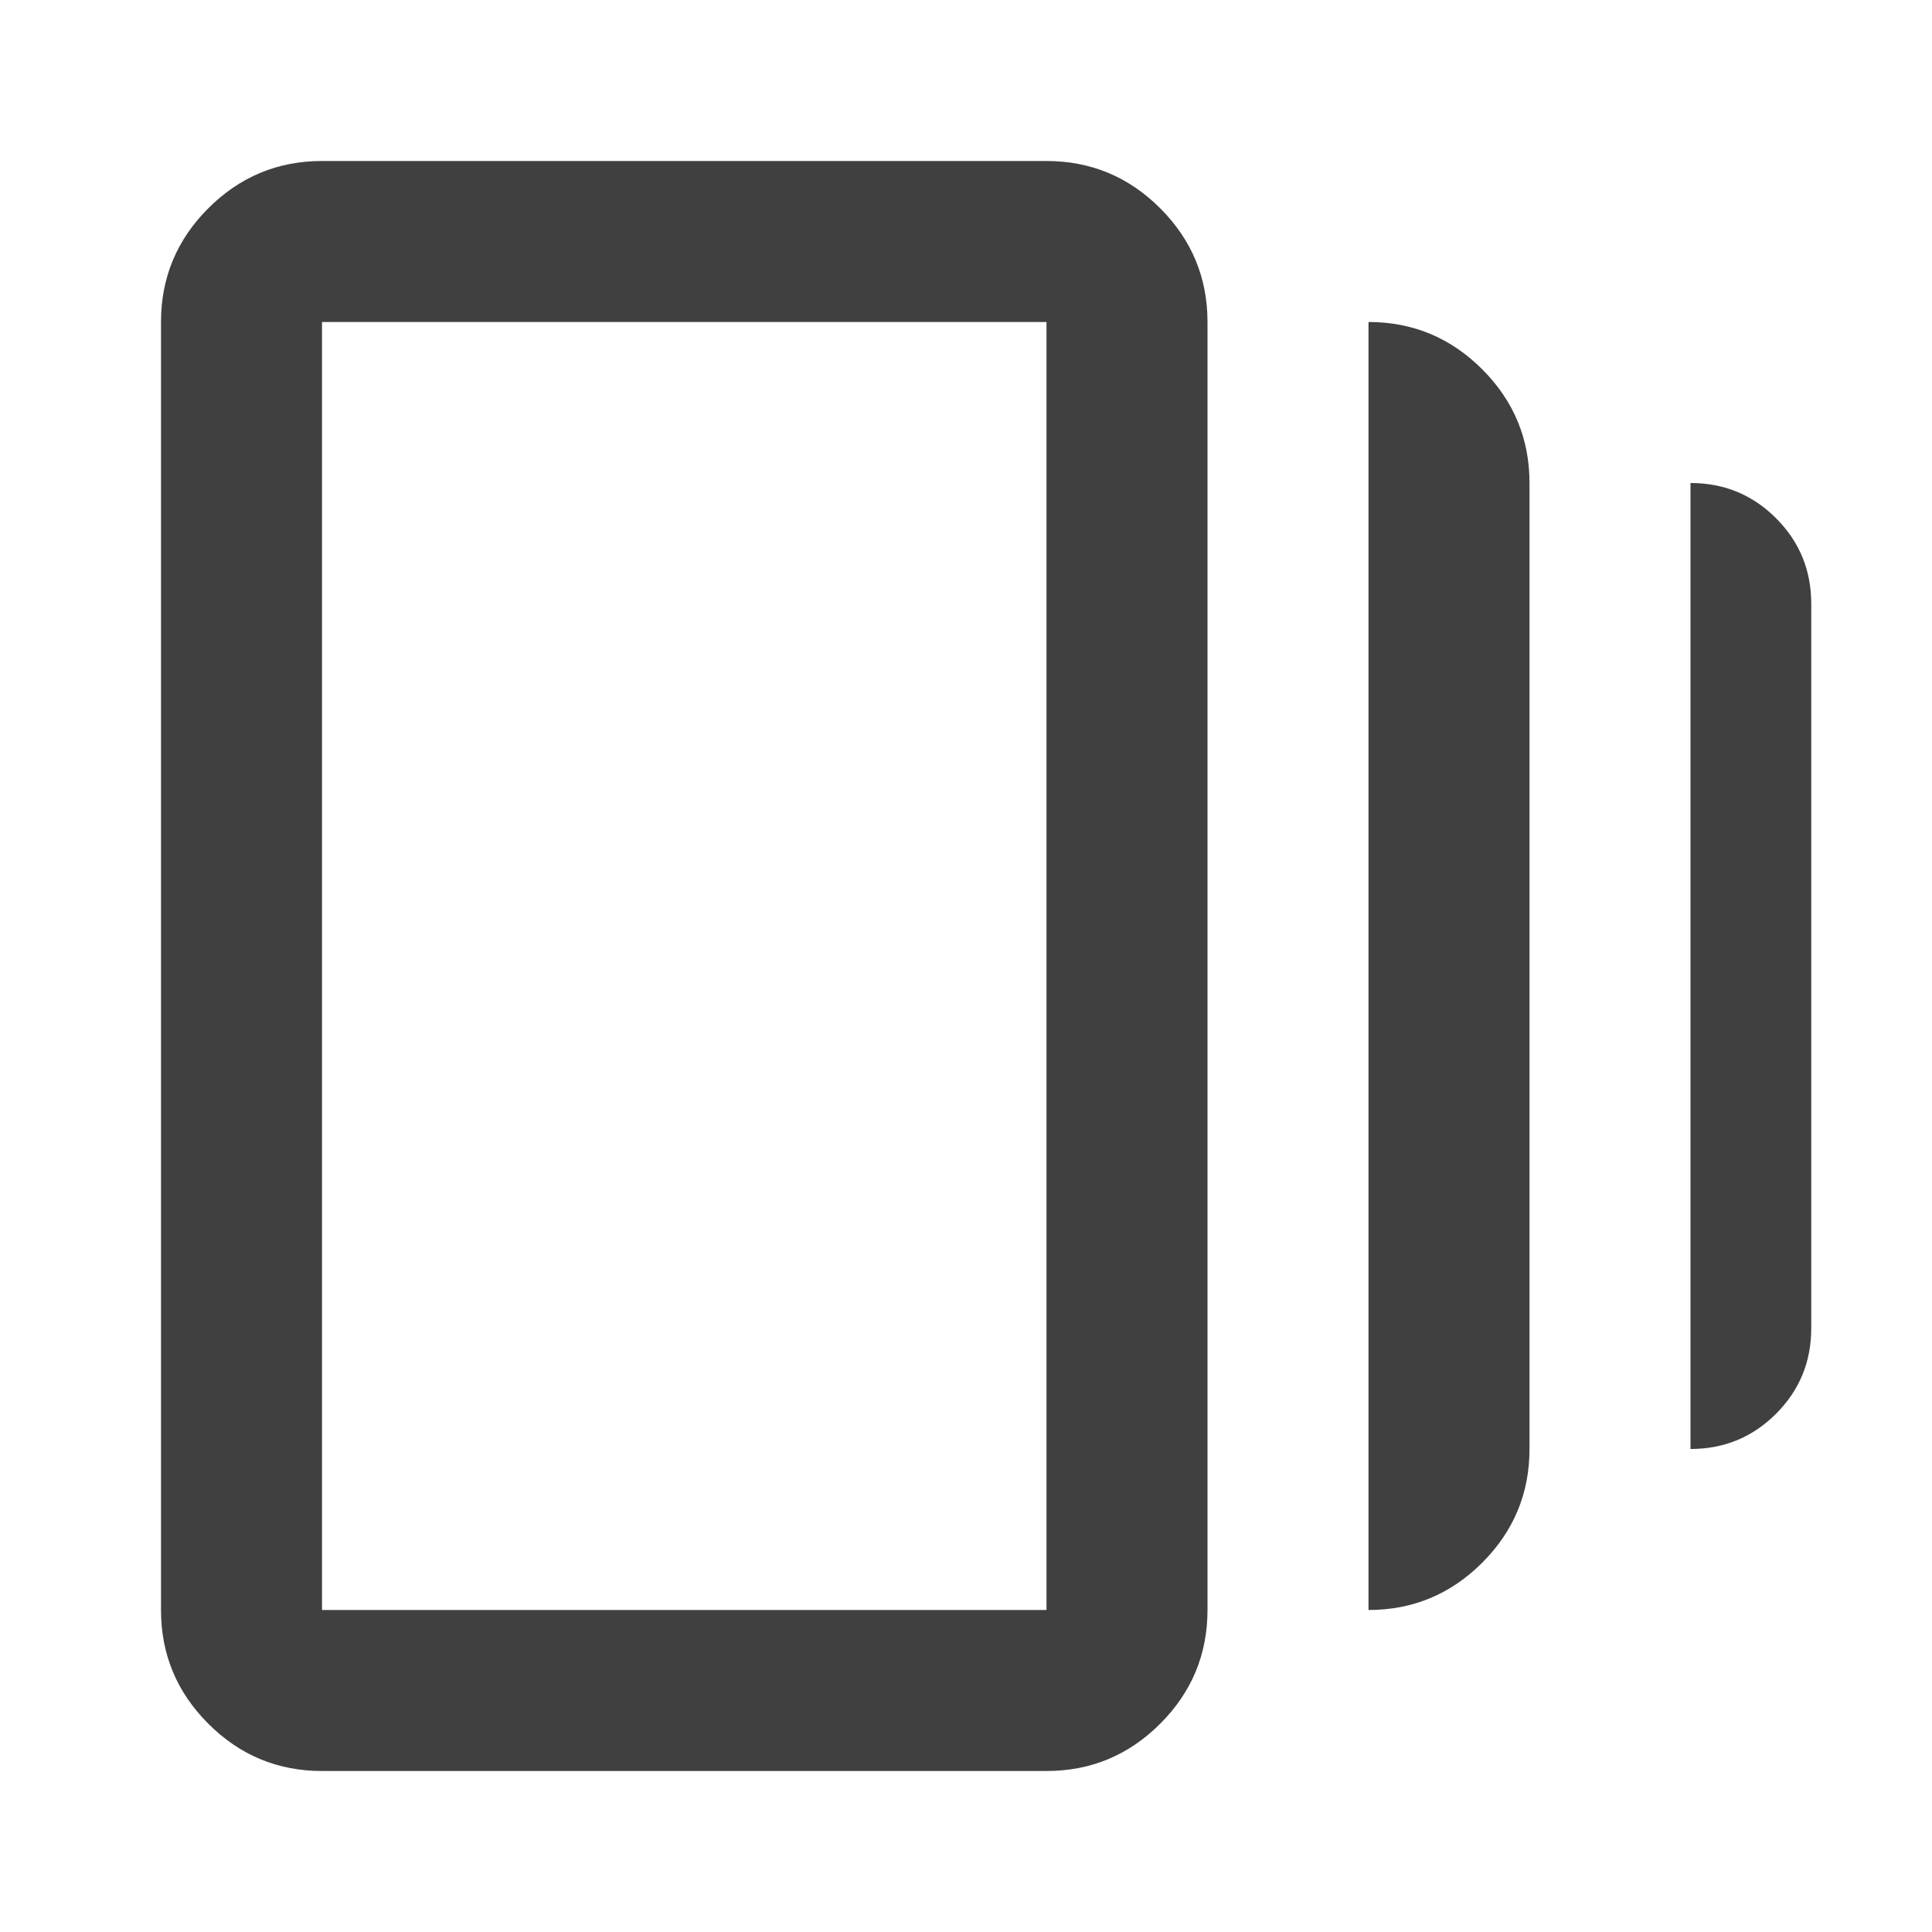 <svg xmlns="http://www.w3.org/2000/svg" height="24px" viewBox="0 -960 960 960" width="24px" fill="#404040"><path d="M680-160v-640q33 0 56.5 23.5T760-720v480q0 33-23.5 56.5T680-160ZM160-80q-33 0-56.5-23.5T80-160v-640q0-33 23.5-56.5T160-880h360q33 0 56.5 23.5T600-800v640q0 33-23.5 56.5T520-80H160Zm680-160v-480q25 0 42.5 17.5T900-660v360q0 25-17.5 42.5T840-240Zm-680 80h360v-640H160v640Zm0-640v640-640Z"/></svg>